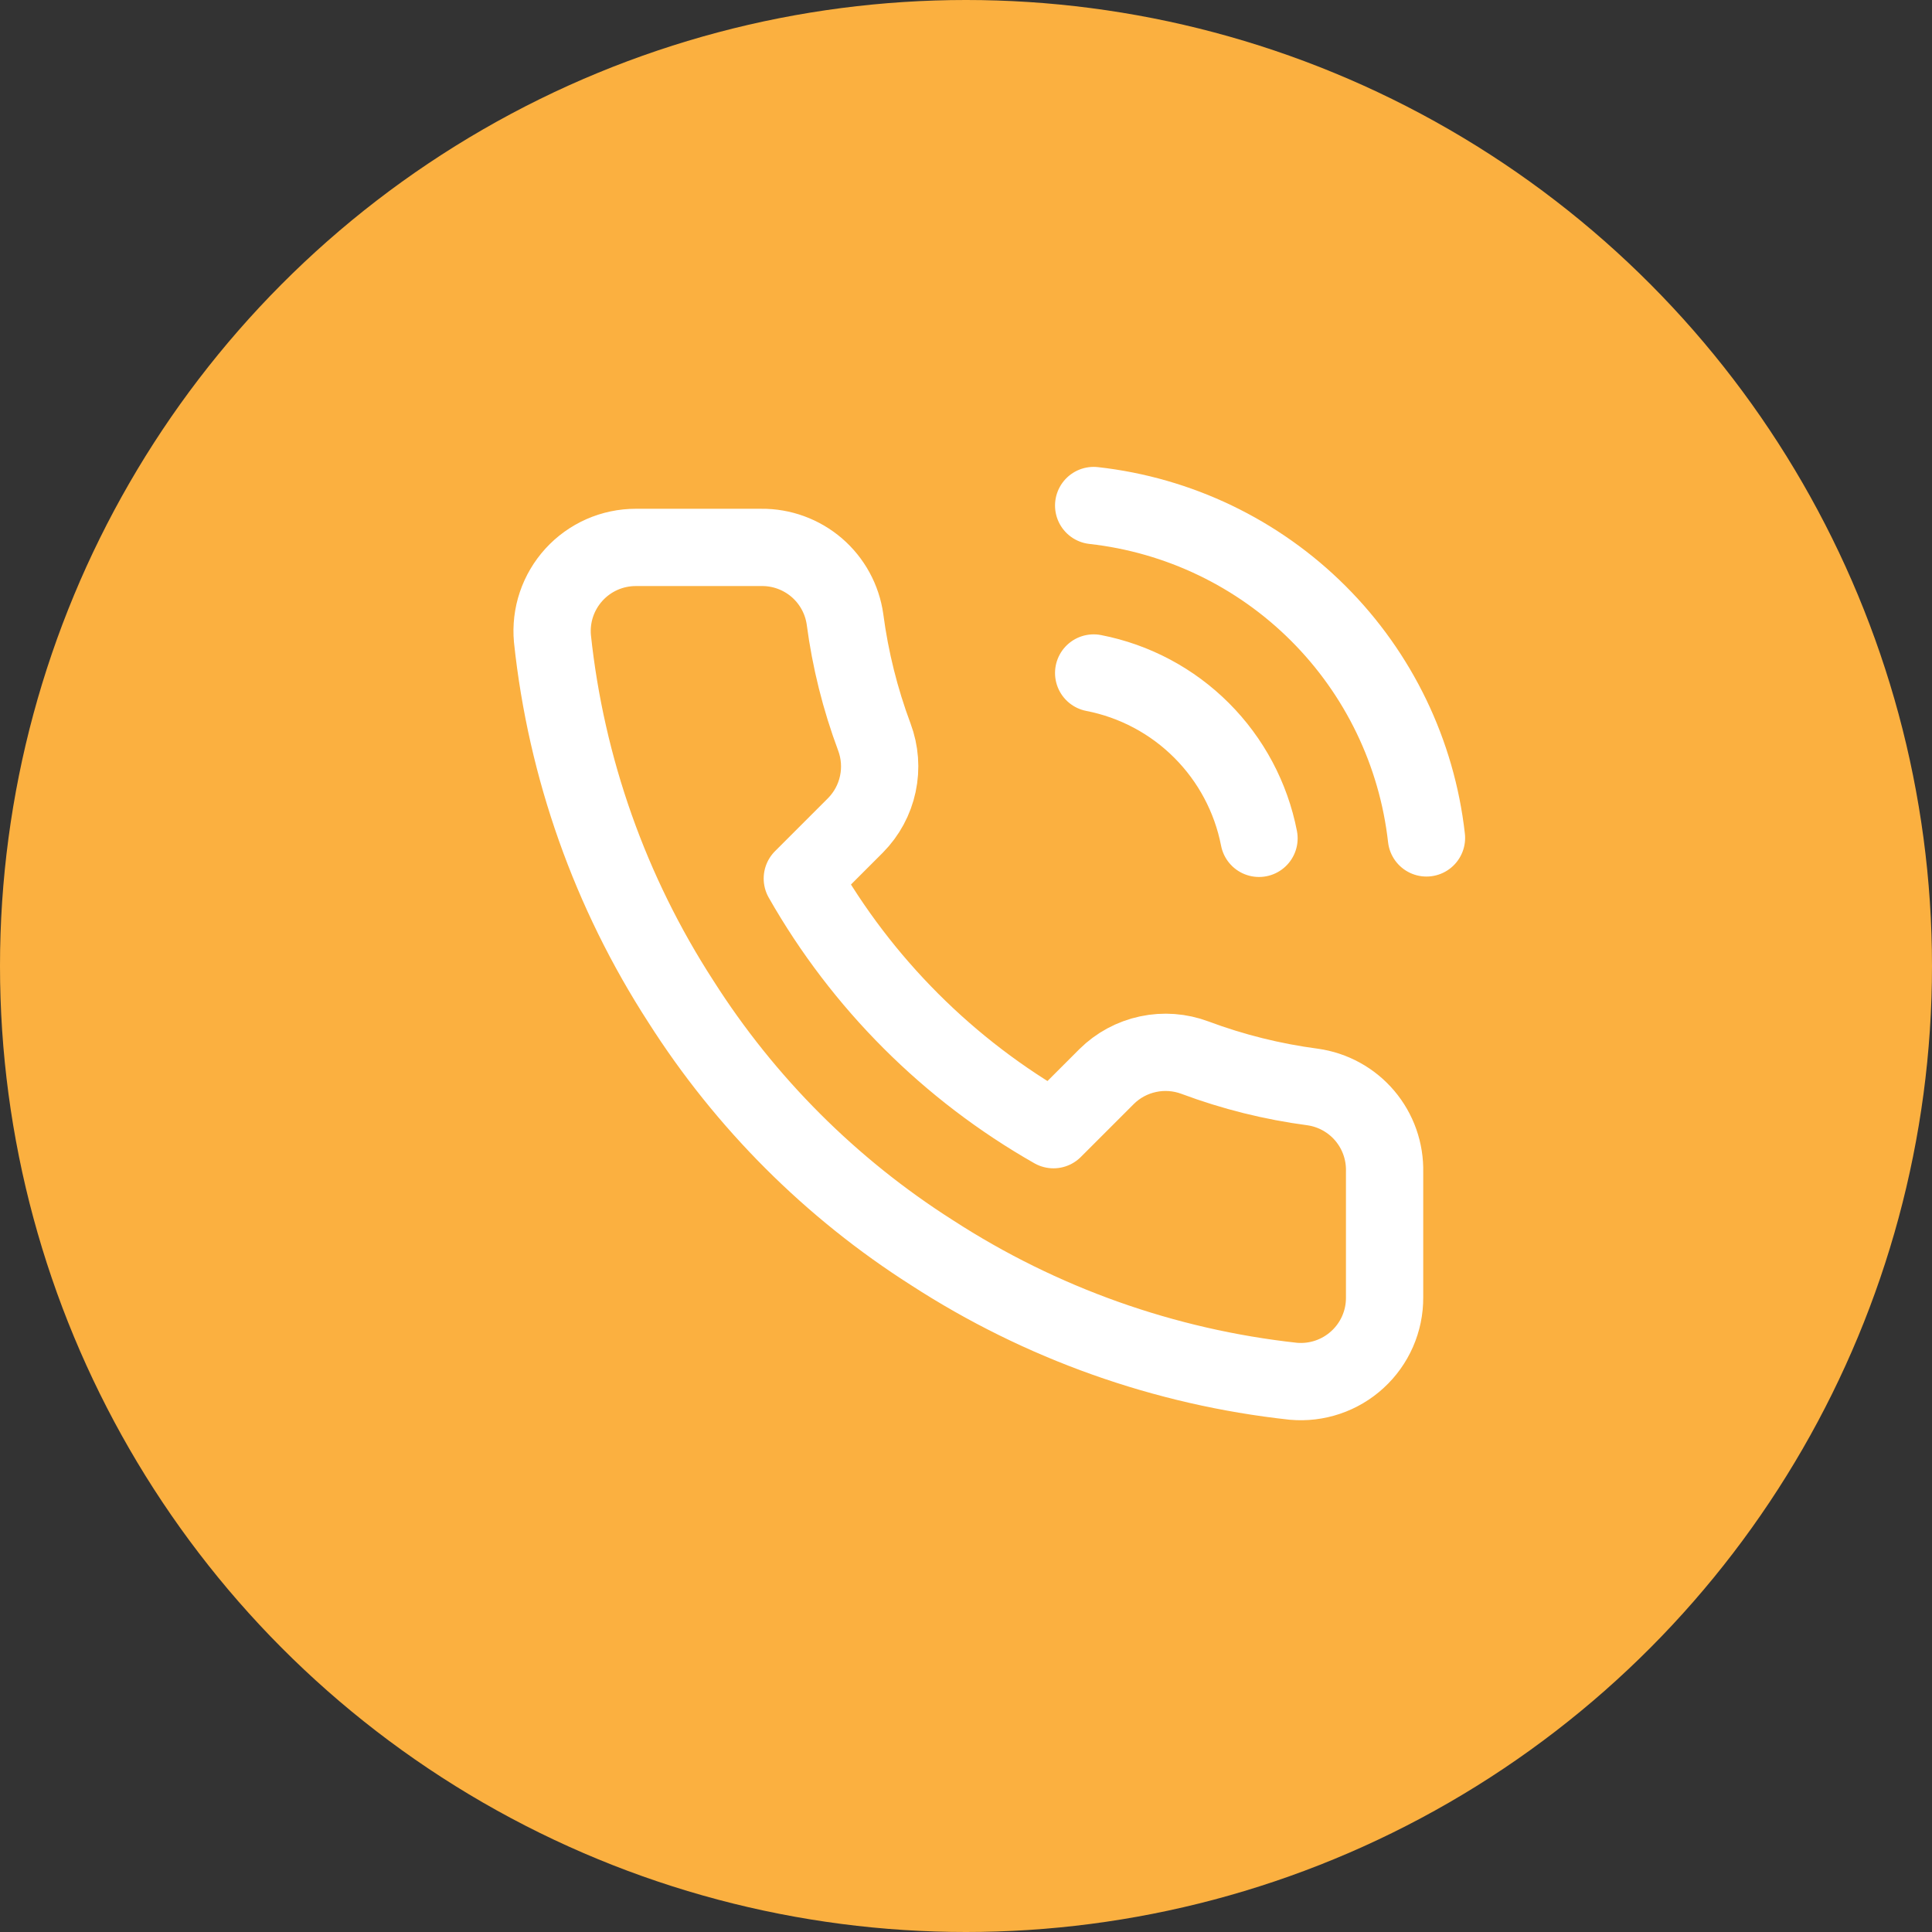 <svg width="50" height="50" viewBox="0 0 50 50" fill="none" xmlns="http://www.w3.org/2000/svg">
<rect x="0" y="0" width="50" height="50" fill="#333333" stroke="none"/>
<circle cx="25" cy="25" r="25" fill="#FBB040"/>
<path d="M28.304 17.417C29.362 17.623 30.335 18.14 31.097 18.903C31.859 19.665 32.377 20.638 32.583 21.696M28.304 13.083C30.503 13.328 32.553 14.312 34.118 15.875C35.683 17.438 36.67 19.487 36.917 21.685M35.833 30.33V33.58C35.835 33.882 35.773 34.18 35.652 34.457C35.531 34.733 35.354 34.981 35.131 35.185C34.909 35.389 34.647 35.544 34.361 35.641C34.075 35.738 33.772 35.774 33.472 35.747C30.138 35.384 26.936 34.245 24.122 32.421C21.505 30.758 19.286 28.538 17.622 25.921C15.792 23.095 14.652 19.877 14.297 16.528C14.27 16.229 14.305 15.927 14.401 15.642C14.497 15.357 14.652 15.095 14.854 14.873C15.057 14.65 15.304 14.473 15.579 14.351C15.854 14.23 16.152 14.167 16.453 14.167H19.703C20.228 14.161 20.738 14.348 21.137 14.69C21.535 15.033 21.796 15.509 21.869 16.03C22.006 17.07 22.261 18.091 22.628 19.074C22.773 19.462 22.805 19.883 22.718 20.288C22.632 20.694 22.431 21.065 22.14 21.36L20.764 22.736C22.306 25.448 24.552 27.694 27.264 29.236L28.64 27.86C28.934 27.569 29.306 27.368 29.712 27.282C30.117 27.195 30.538 27.227 30.926 27.372C31.909 27.739 32.93 27.994 33.97 28.131C34.496 28.205 34.977 28.47 35.32 28.875C35.664 29.281 35.846 29.799 35.833 30.33Z" stroke="white" stroke-width="2" stroke-linecap="round" stroke-linejoin="round"/>
</svg>
